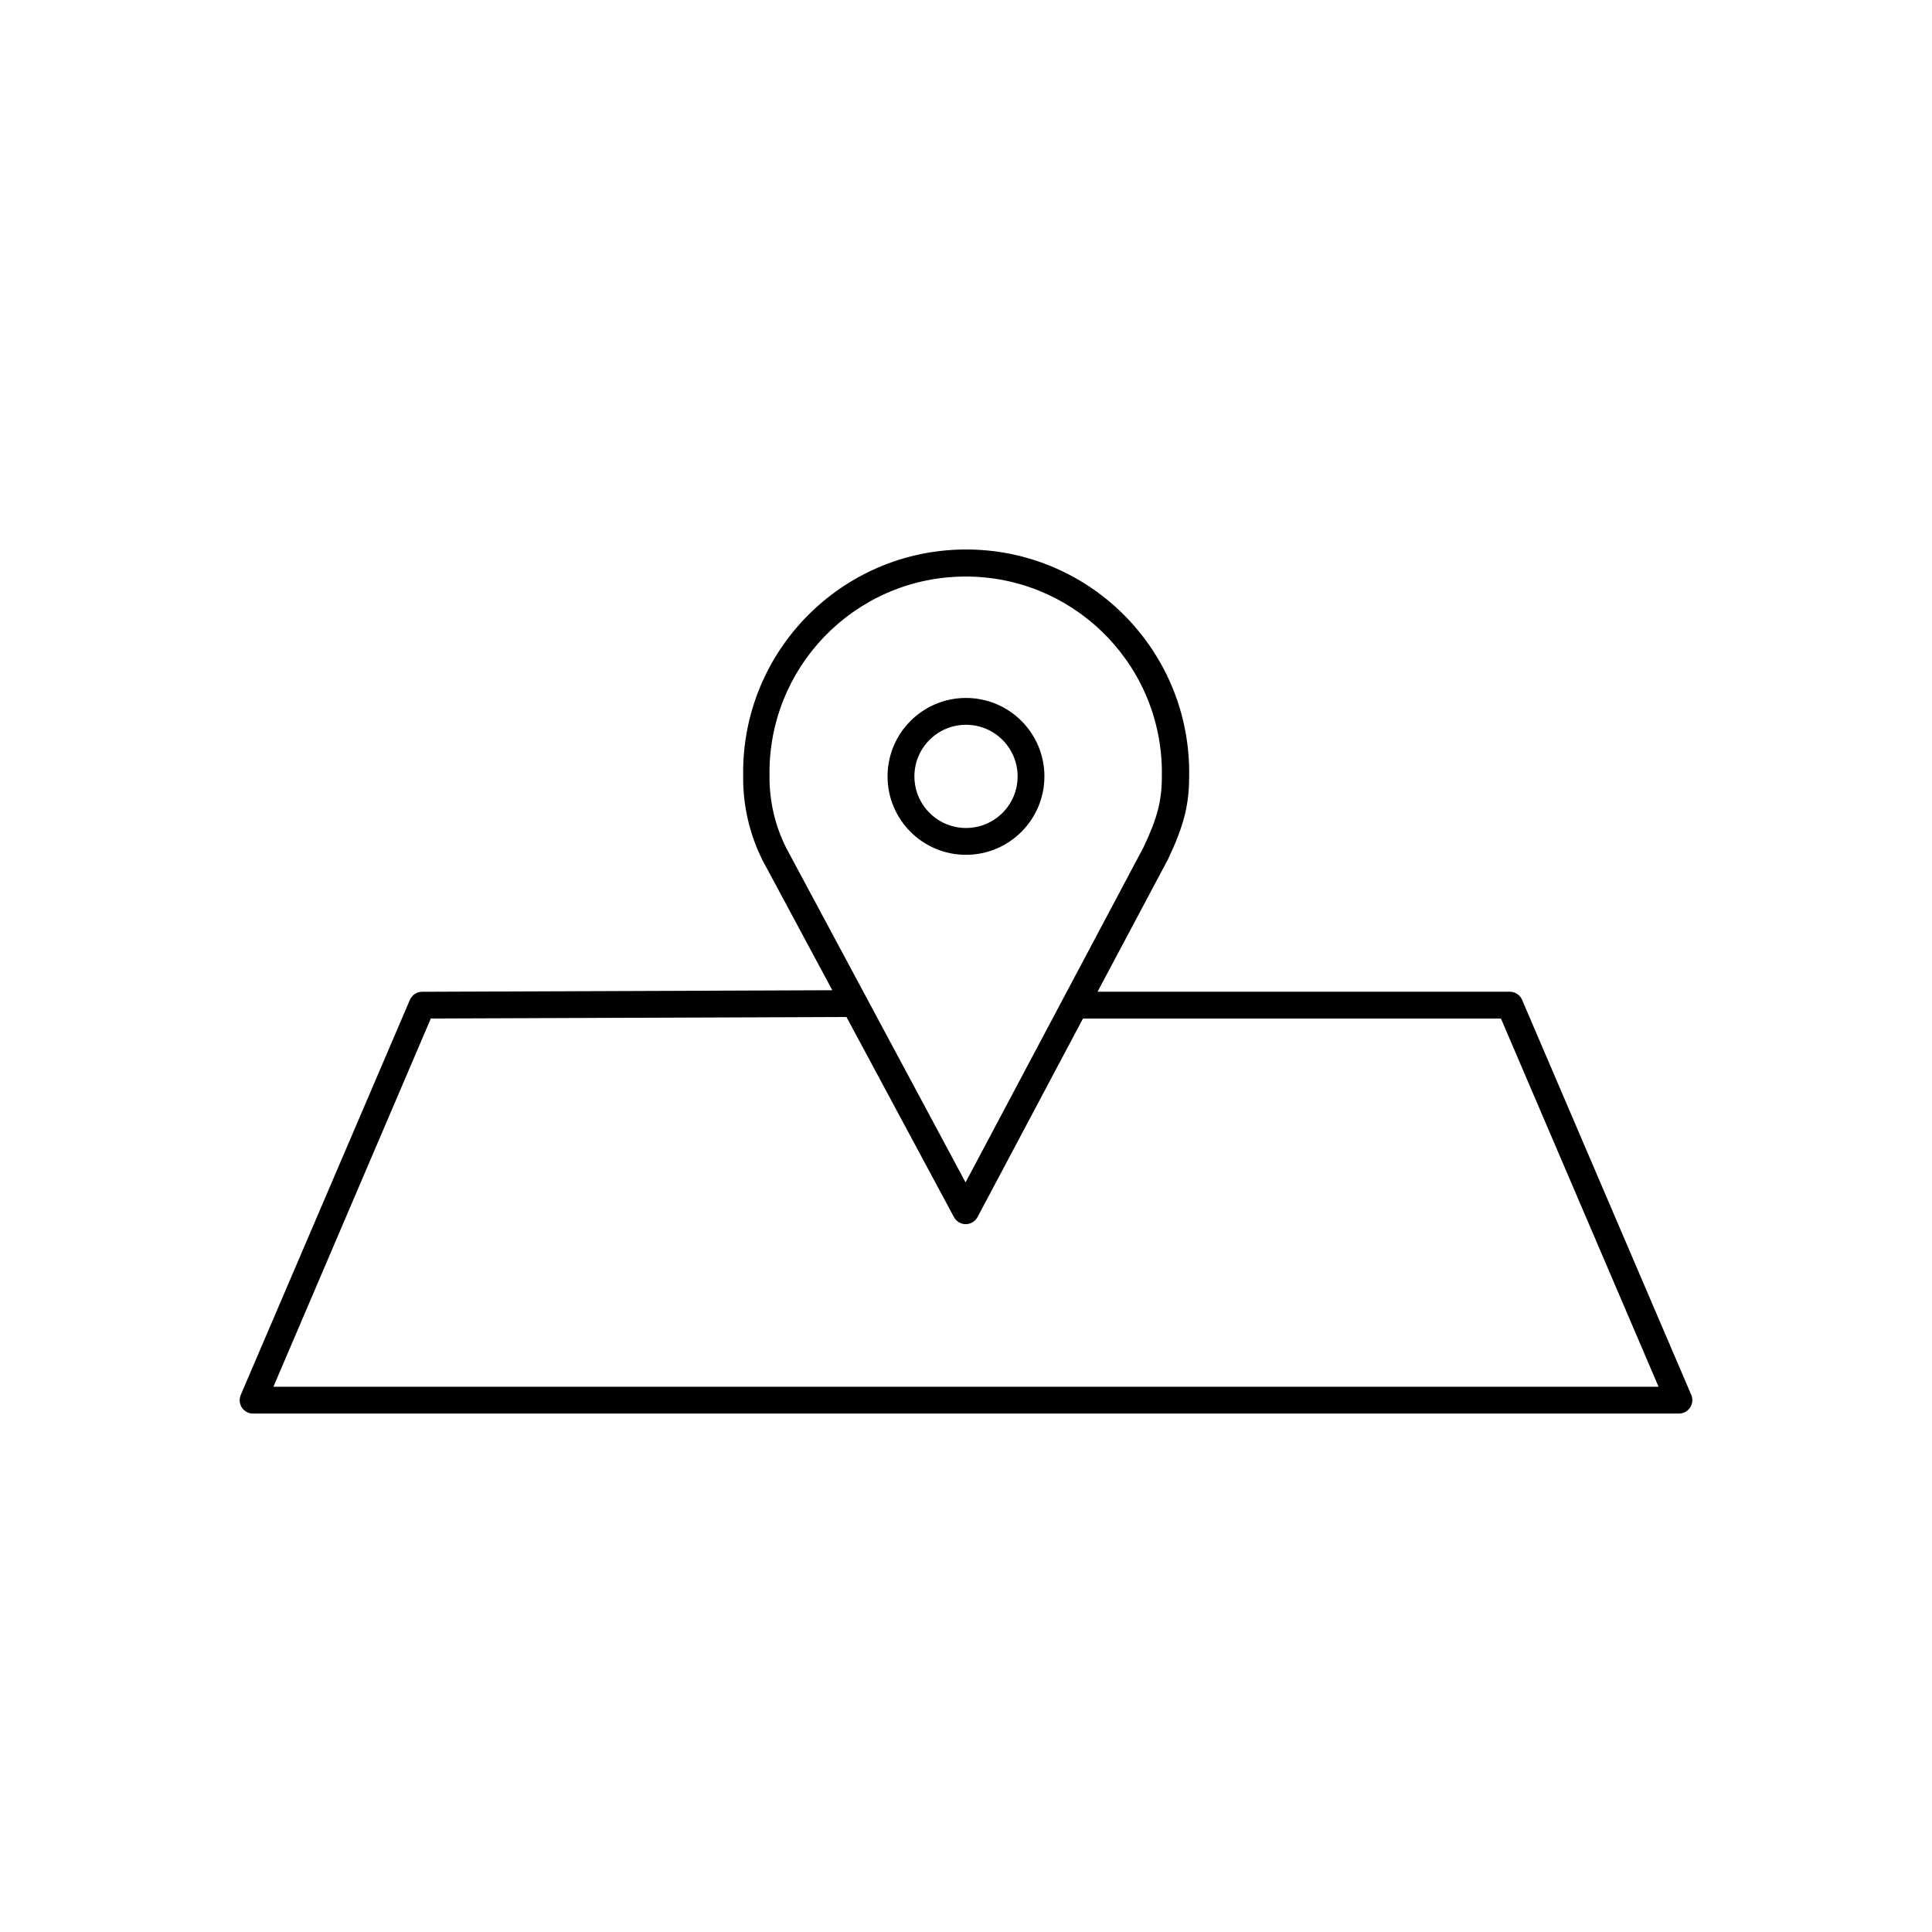 <?xml version="1.0" encoding="UTF-8"?>
<!-- The Best Svg Icon site in the world: iconSvg.co, Visit us! https://iconsvg.co -->
<svg fill="#000000" width="800px" height="800px" version="1.1" viewBox="144 144 512 512" xmlns="http://www.w3.org/2000/svg">
 <g>
  <path d="m211.07 518.61h377.86c1.965 0 3.555-1.59 3.555-3.555 0-0.48-0.098-0.953-0.285-1.395l-44.824-104.68c-0.559-1.309-1.848-2.16-3.269-2.16h-109.25l18.66-35.074 0.07-0.152c4.148-8.77 5.547-14.281 5.547-21.844 0.566-32.637-25.434-59.555-58.07-60.121-32.637-0.566-59.555 25.434-60.121 58.07-0.012 0.684-0.012 1.367 0 2.051-0.074 7.734 1.695 15.375 5.164 22.289l18.465 34.383-108.7 0.41c-1.418 0.008-2.695 0.855-3.254 2.16l-44.816 104.68c-0.77 1.805 0.07 3.894 1.875 4.664 0.441 0.188 0.918 0.285 1.395 0.285zm141.3-149.87c-2.965-5.887-4.488-12.398-4.441-18.992-0.531-28.711 22.312-52.418 51.027-52.949 28.711-0.531 52.418 22.312 52.949 51.027 0.012 0.641 0.012 1.281 0 1.922 0 6.434-1.172 10.992-4.836 18.734l-47.188 88.867zm-94.199 45.18 110.15-0.41 28.48 53.027c0.617 1.152 1.82 1.875 3.129 1.875 1.309-0.004 2.512-0.727 3.129-1.883l27.941-52.602h110.77l41.766 97.574h-367.08z"/>
  <path d="m420.78 349.75c0-11.48-9.305-20.785-20.785-20.785-11.48 0-20.785 9.305-20.785 20.785s9.305 20.785 20.785 20.785c11.477-0.012 20.777-9.309 20.785-20.785zm-34.453 0c0-7.555 6.125-13.676 13.676-13.676 7.555 0 13.676 6.125 13.676 13.676 0 7.555-6.125 13.676-13.676 13.676-7.551-0.004-13.672-6.125-13.676-13.676z"/>
 </g>
</svg>